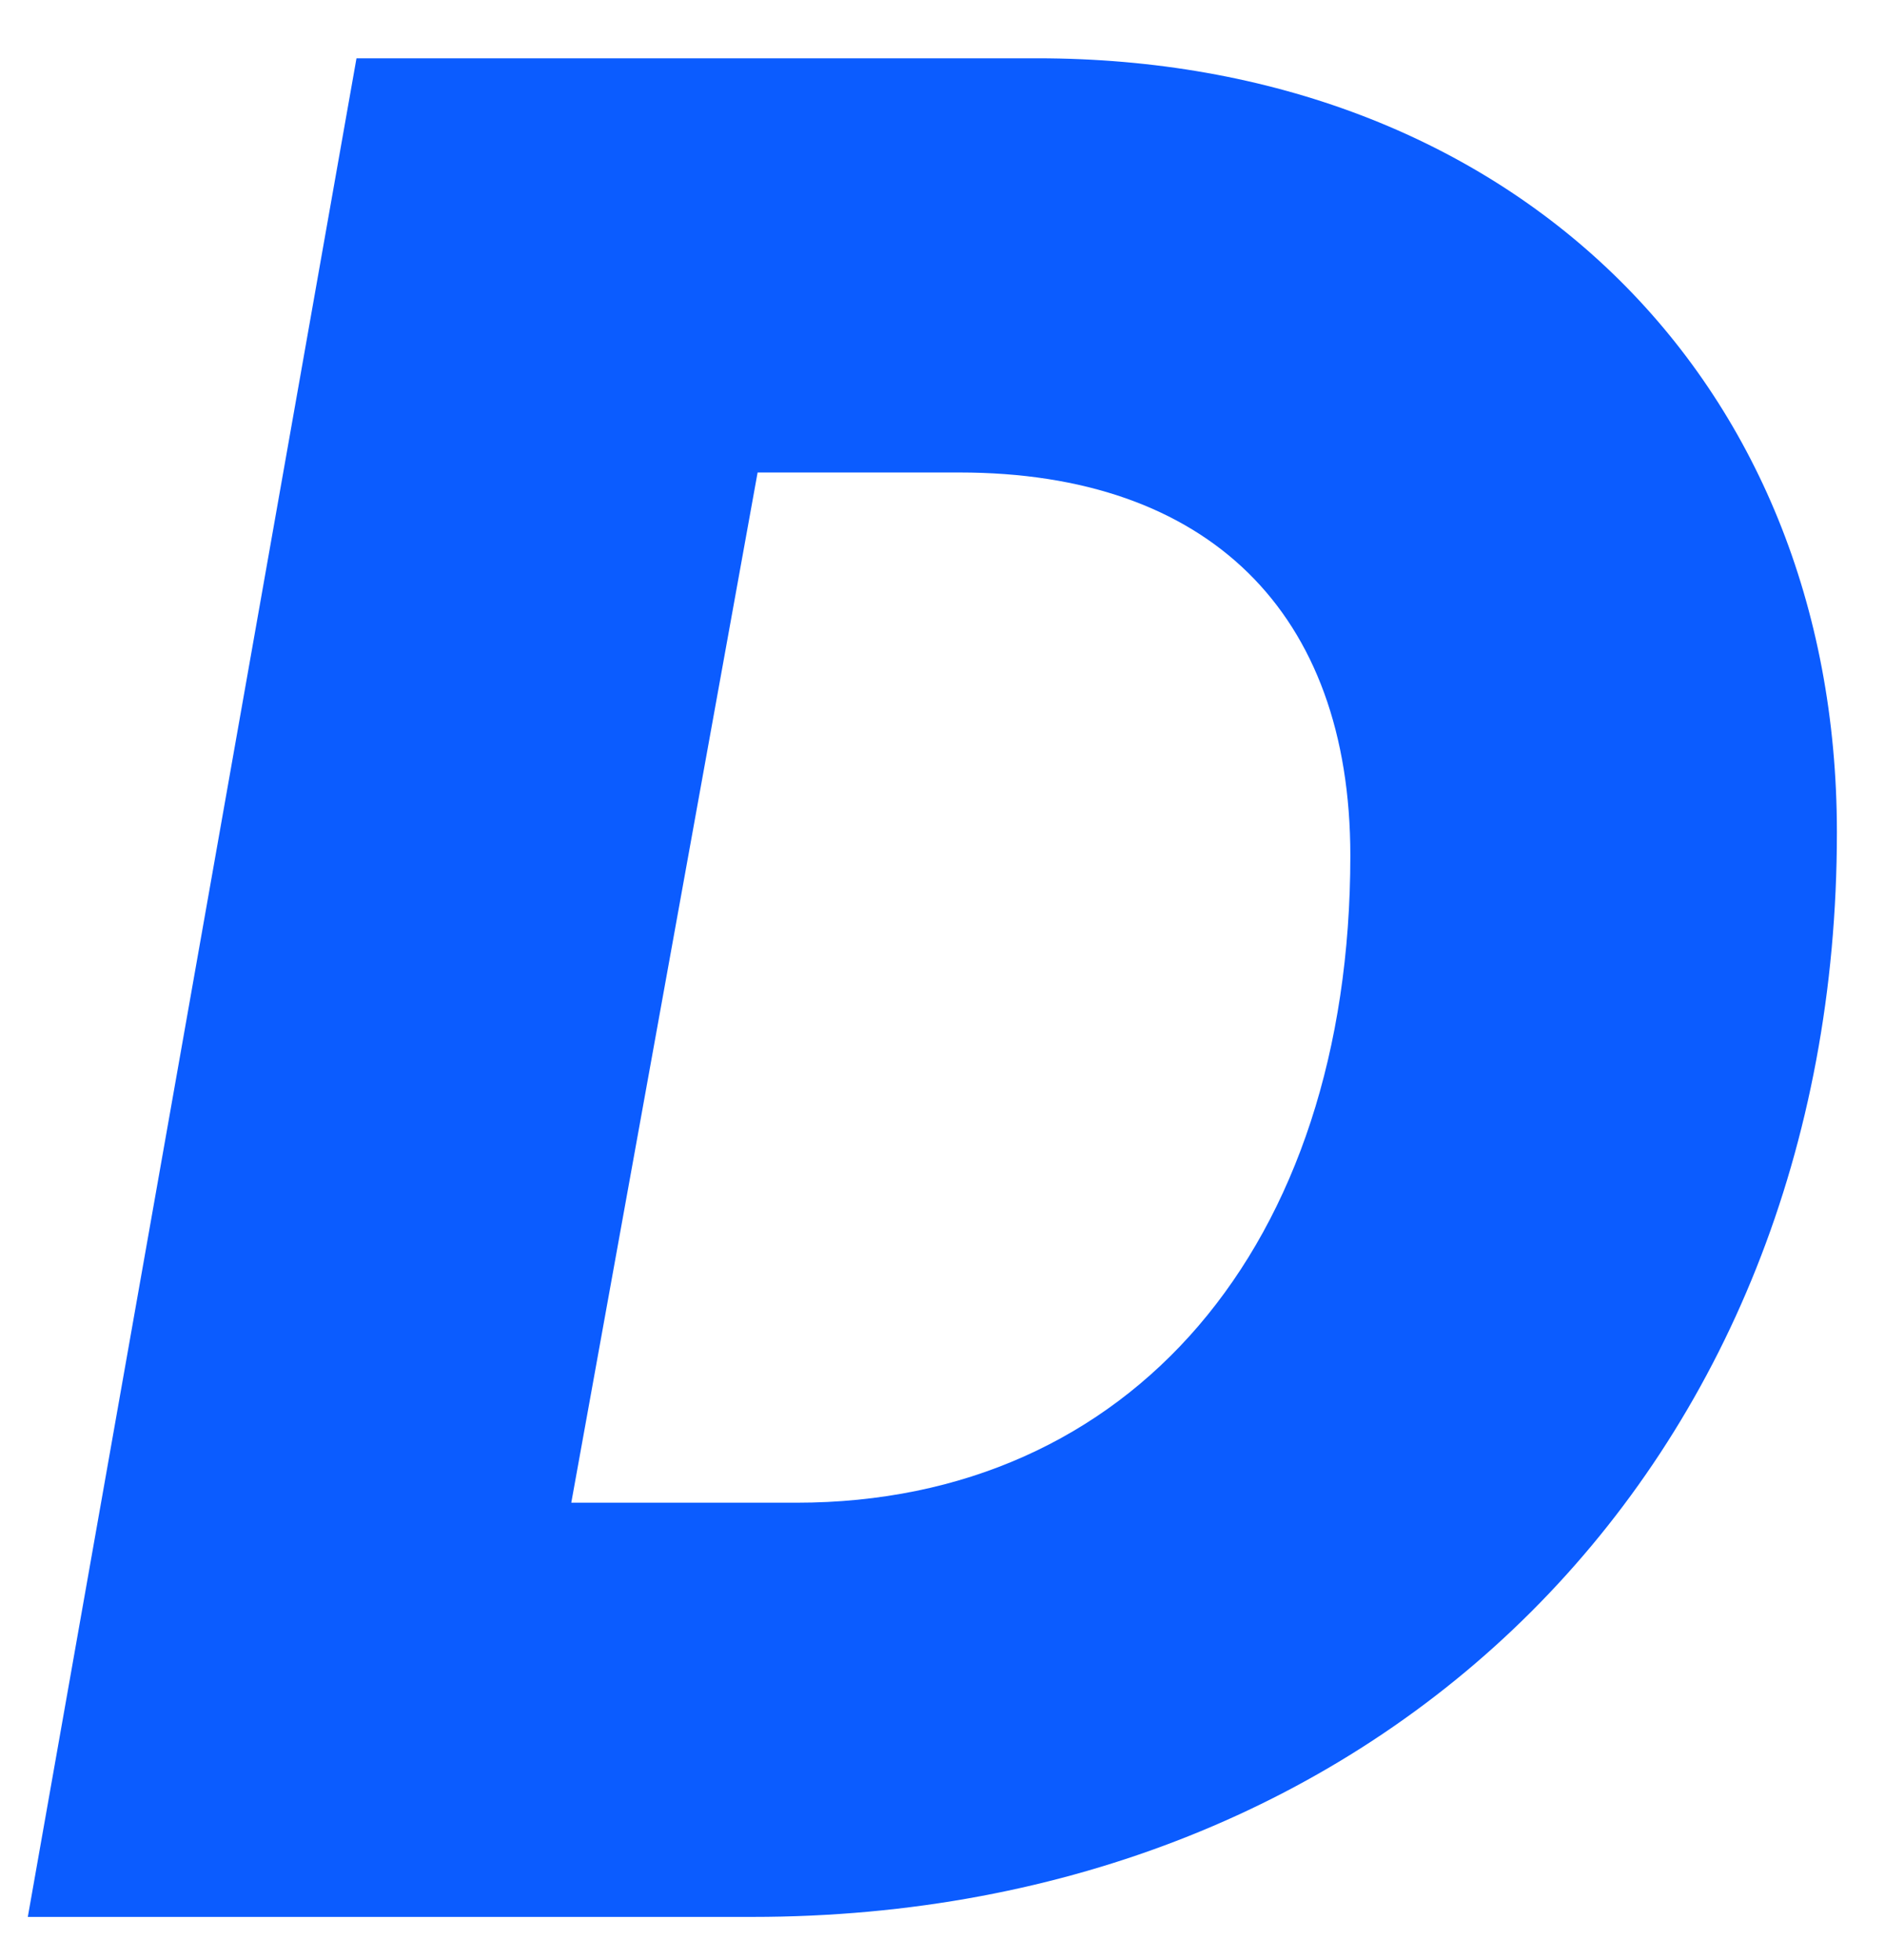 <svg xmlns="http://www.w3.org/2000/svg" fill="none" viewBox="0 0 26.1 27.13" style="max-height: 500px" width="26.1" height="27.13">
<path fill="#0B5CFF" d="M78.245 27.075C71.795 27.075 67.172 22.38 67.172 15.894C67.172 6.971 73.658 0.27 82.259 0.27C88.709 0.27 93.368 4.964 93.368 11.45C93.368 20.373 86.882 27.075 78.245 27.075ZM78.926 21.269C83.334 21.269 86.631 17.112 86.631 11.63C86.631 8.297 84.624 6.075 81.614 6.075C77.206 6.075 73.909 10.196 73.909 15.751C73.909 19.083 75.916 21.269 78.926 21.269Z" clip-rule="evenodd" fill-rule="evenodd"/>
<path fill="#0B5CFF" d="M109.314 21.663L109.995 26.537H116.625L112.074 0.807H104.907L91.11 26.537H98.098L100.535 21.663H109.314ZM103.151 16.467L107.379 8.046L108.562 16.467H103.151Z" clip-rule="evenodd" fill-rule="evenodd"/>
<path fill="#0B5CFF" d="M119.335 26.537H129.369C138.113 26.537 144.385 20.266 144.385 11.522C144.385 5.215 139.833 0.807 133.311 0.807H123.886L119.335 26.537ZM126.861 20.803L129.441 6.541H132.236C135.676 6.541 137.647 8.476 137.647 11.845C137.647 17.256 134.601 20.803 129.979 20.803H126.861Z" clip-rule="evenodd" fill-rule="evenodd"/>
<path fill="#0B5CFF" d="M48.084 26.537H62.273L66.145 20.588H55.646L59.193 0.807H52.635L48.084 26.537Z"/>
<path fill="#0B5CFF" d="M45.195 20.875L41.309 26.537H26.597L31.148 0.807H48.528L47.56 6.469H36.702L35.986 10.483H45.805L44.801 16.145H34.982L34.122 20.875H45.195Z"/>
<path fill="#0B5CFF" d="M0.385 26.537H10.418C19.162 26.537 25.434 20.266 25.434 11.522C25.434 5.215 20.883 0.807 14.36 0.807H4.936L0.385 26.537ZM7.91 20.803L10.49 6.541H13.285C16.726 6.541 18.697 8.476 18.697 11.845C18.697 17.256 15.65 20.803 11.028 20.803H7.91Z" clip-rule="evenodd" fill-rule="evenodd"/>
</svg>